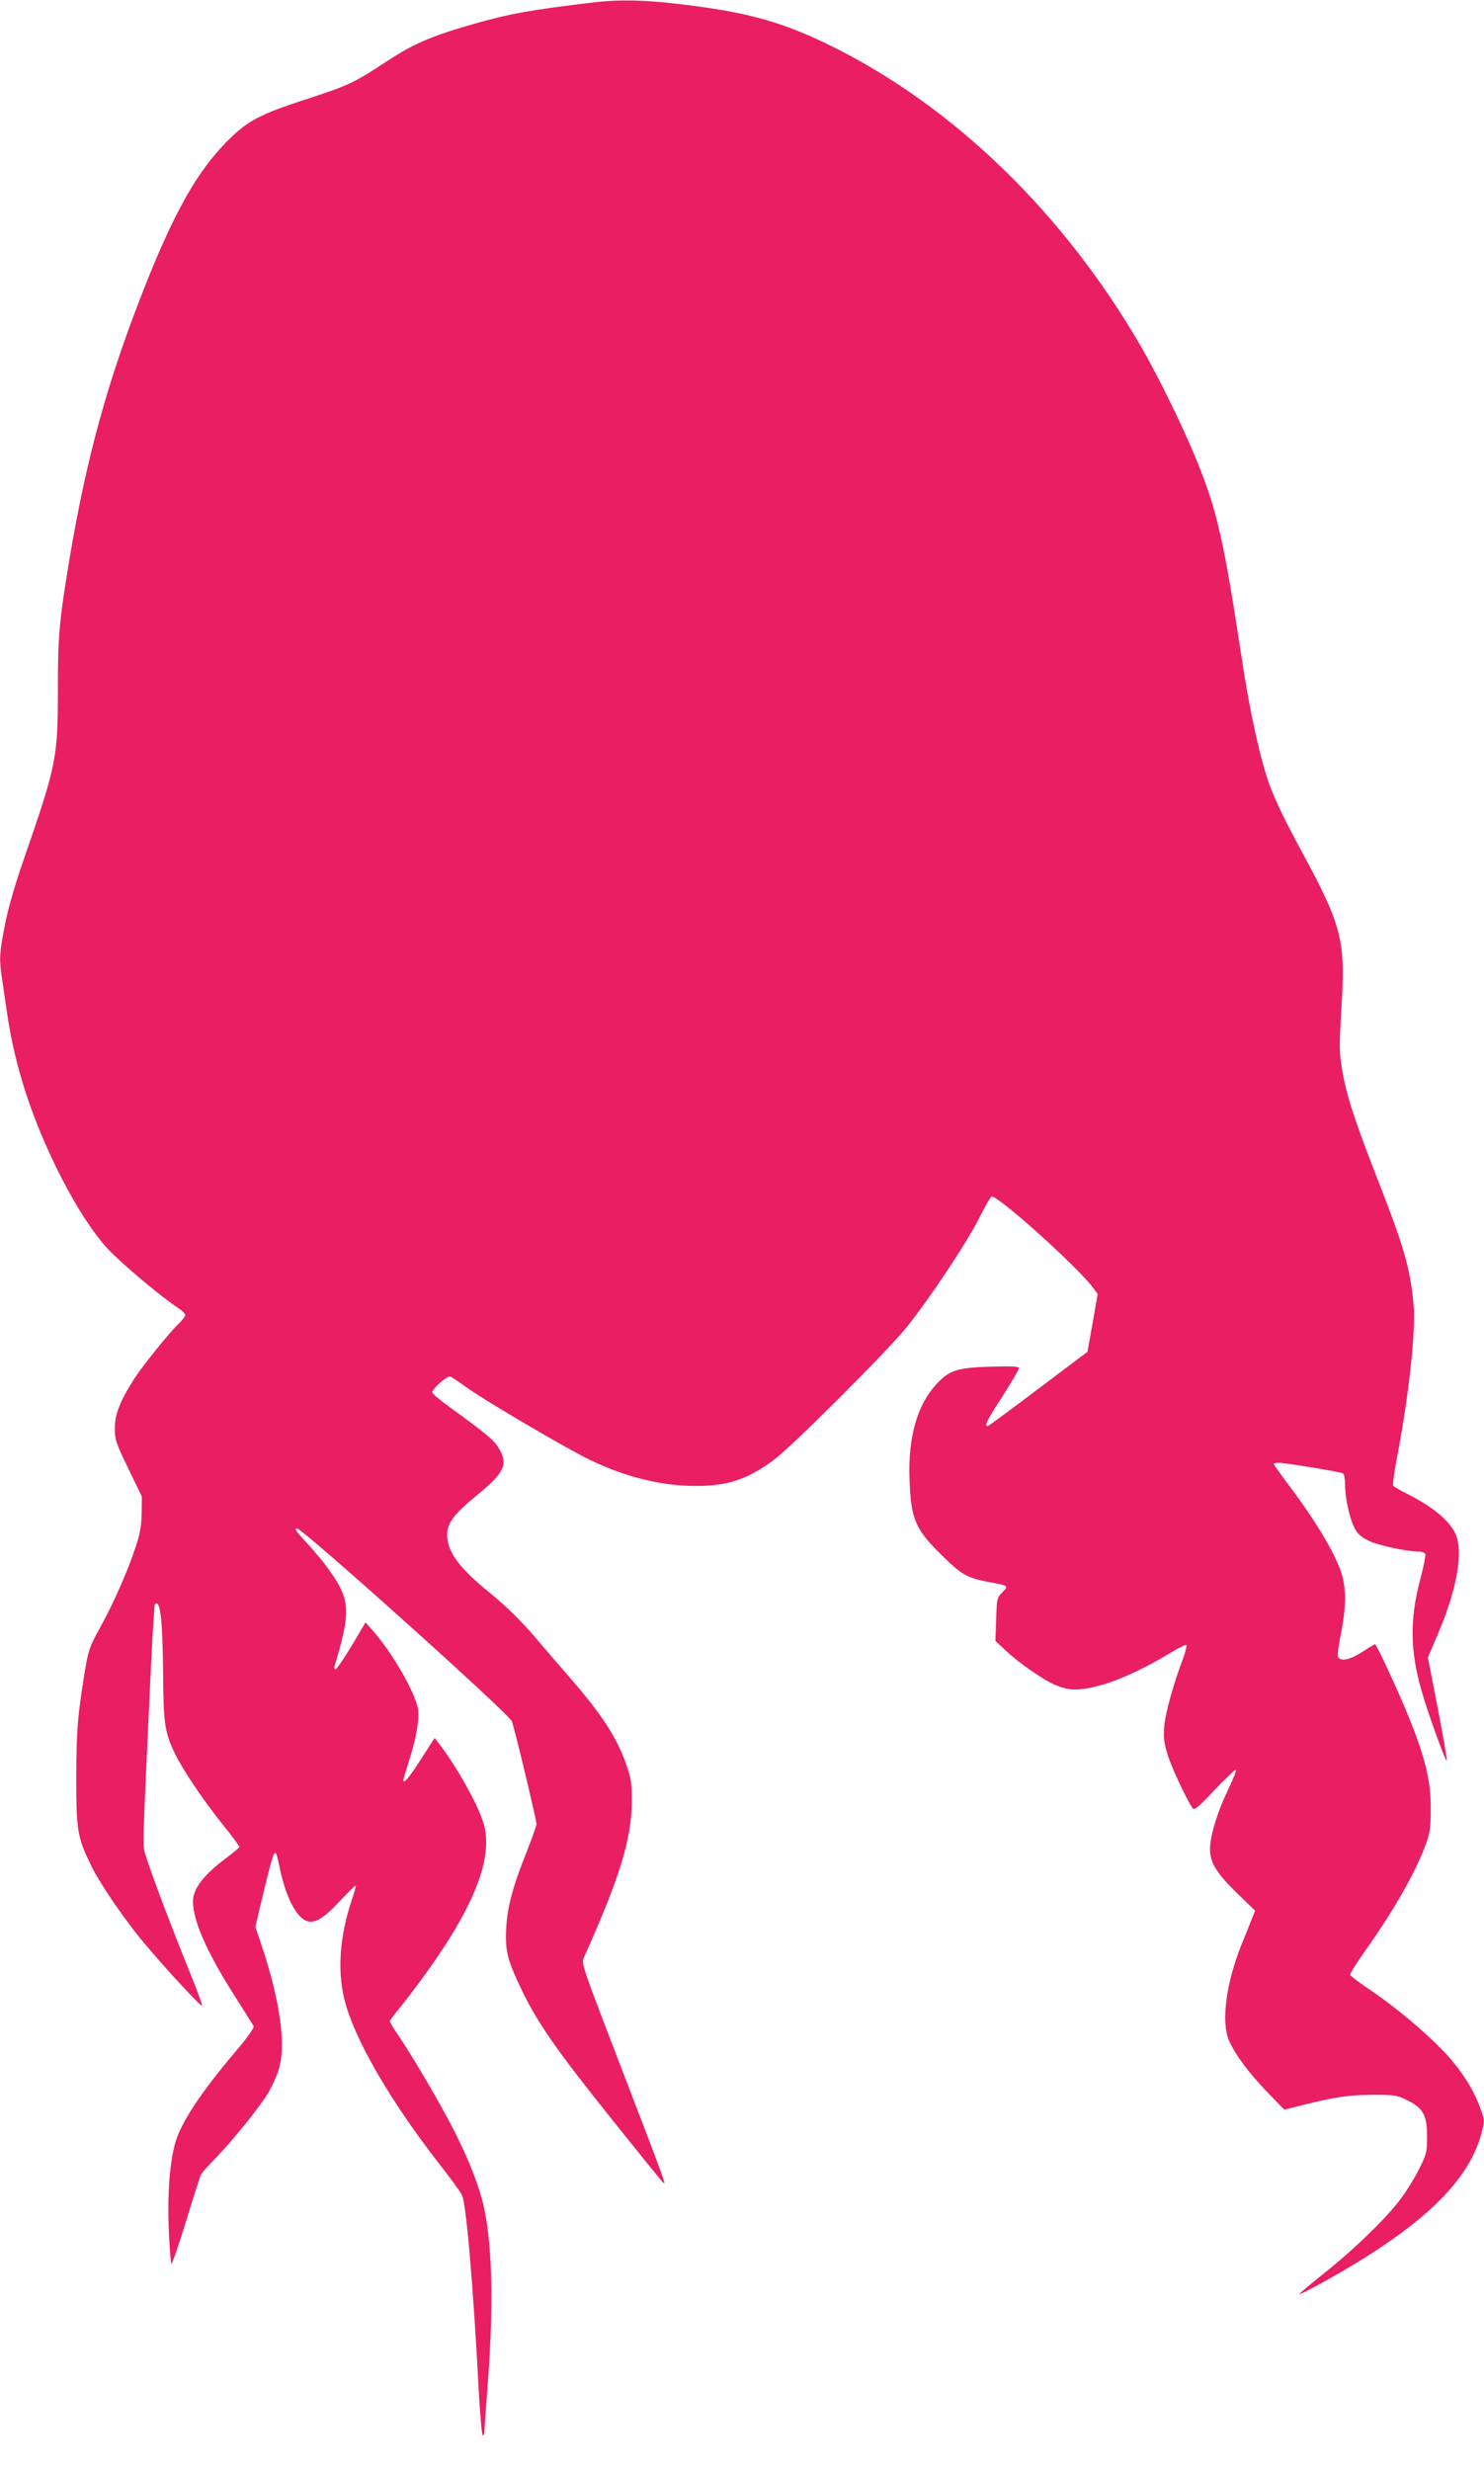 <?xml version="1.0" standalone="no"?>
<!DOCTYPE svg PUBLIC "-//W3C//DTD SVG 20010904//EN"
 "http://www.w3.org/TR/2001/REC-SVG-20010904/DTD/svg10.dtd">
<svg version="1.0" xmlns="http://www.w3.org/2000/svg"
 width="769pt" height="1280pt" viewBox="0 0 769 1280"
 preserveAspectRatio="xMidYMid meet">
<g transform="translate(0,1280) scale(0.1,-0.1)"
fill="#e91e63" stroke="none">
<path d="M3080 12788 c-329 -39 -441 -59 -632 -114 -212 -61 -304 -100 -441
-190 -173 -114 -203 -128 -426 -200 -239 -78 -302 -112 -408 -220 -151 -154
-268 -360 -419 -740 -195 -492 -304 -886 -394 -1421 -53 -320 -60 -397 -60
-672 0 -358 -7 -393 -174 -876 -50 -143 -85 -265 -101 -350 -28 -143 -30 -176
-15 -273 5 -37 17 -116 26 -177 18 -125 44 -241 81 -365 96 -322 291 -701 443
-863 69 -74 274 -246 363 -305 20 -13 37 -30 37 -36 0 -7 -16 -28 -36 -47 -49
-47 -185 -216 -230 -286 -71 -111 -99 -182 -99 -253 0 -60 5 -76 70 -210 l70
-145 -1 -85 c-1 -64 -8 -106 -29 -170 -40 -124 -117 -299 -186 -423 -55 -100
-61 -118 -79 -225 -39 -240 -44 -309 -45 -552 0 -280 6 -312 81 -465 46 -92
174 -279 272 -395 112 -134 296 -332 299 -323 2 5 -29 88 -68 184 -92 226
-202 519 -223 591 -18 62 -20 -14 23 915 10 211 20 386 24 390 27 27 39 -72
42 -342 2 -280 8 -320 61 -431 38 -80 148 -244 247 -367 48 -59 87 -112 87
-117 0 -4 -31 -31 -69 -59 -115 -86 -171 -158 -171 -223 0 -101 71 -262 213
-486 51 -81 97 -153 101 -160 5 -8 -27 -54 -91 -130 -178 -210 -281 -364 -313
-470 -30 -97 -44 -275 -35 -466 4 -91 10 -166 14 -166 4 0 38 100 76 223 37
122 72 229 76 238 4 9 40 49 80 90 88 91 223 259 267 331 18 30 41 80 52 111
46 129 14 364 -88 667 l-29 85 44 185 c24 102 48 189 53 194 11 11 13 5 33
-89 31 -141 85 -243 138 -260 40 -13 88 15 167 101 44 46 82 84 85 84 3 0 -5
-31 -18 -69 -69 -203 -80 -395 -31 -556 60 -201 240 -507 480 -815 58 -74 112
-148 120 -165 22 -46 58 -463 87 -1017 7 -126 16 -228 21 -228 4 0 8 8 8 18 0
9 6 100 14 202 34 428 29 739 -14 952 -26 124 -93 291 -196 481 -77 142 -187
328 -256 429 -21 31 -38 60 -38 64 0 4 24 37 54 73 85 106 188 248 255 356
161 258 219 452 177 596 -29 98 -140 296 -235 419 l-19 24 -72 -112 c-63 -98
-90 -129 -90 -106 0 4 13 48 29 99 38 118 55 214 47 269 -13 82 -131 289 -233
405 l-39 44 -72 -122 c-40 -66 -78 -121 -83 -121 -6 0 -8 8 -5 18 85 283 82
342 -29 497 -24 35 -74 95 -110 134 -66 72 -72 81 -56 81 28 0 1094 -956 1113
-999 11 -22 128 -512 128 -532 0 -9 -22 -72 -49 -140 -74 -185 -102 -288 -108
-404 -6 -115 7 -165 82 -320 80 -166 179 -308 444 -640 145 -181 272 -339 283
-350 24 -25 29 -40 -228 630 -184 478 -192 501 -179 530 186 414 248 616 249
810 0 95 -4 121 -28 189 -48 140 -127 262 -296 456 -45 52 -129 149 -185 215
-67 78 -145 154 -222 217 -165 134 -224 214 -226 304 0 61 33 106 152 204 145
119 166 161 116 245 -24 41 -61 73 -257 215 -49 35 -88 69 -88 75 0 19 78 88
93 82 8 -3 45 -28 83 -55 90 -66 524 -321 639 -376 186 -90 373 -136 550 -136
166 0 266 33 405 135 91 67 583 558 686 685 116 143 315 442 380 572 30 60 58
108 63 108 39 0 439 -360 523 -470 l26 -35 -26 -150 -27 -150 -255 -192 c-140
-106 -258 -193 -262 -193 -19 0 -3 32 77 155 47 73 85 138 85 145 0 10 -33 11
-147 8 -174 -5 -213 -18 -282 -92 -99 -108 -146 -276 -138 -490 7 -208 29
-259 167 -395 100 -99 130 -116 230 -136 121 -23 118 -21 84 -56 -28 -29 -29
-34 -32 -141 l-4 -111 59 -55 c61 -58 194 -150 253 -174 62 -26 105 -29 183
-13 114 23 258 87 415 182 40 25 76 42 80 39 3 -4 -5 -34 -17 -69 -51 -134
-92 -283 -98 -352 -5 -59 -1 -87 17 -146 19 -63 97 -231 130 -279 9 -12 30 5
114 95 58 61 107 107 110 104 4 -3 -16 -53 -44 -111 -53 -111 -90 -235 -90
-301 0 -67 35 -125 138 -225 l96 -93 -17 -42 c-9 -23 -32 -82 -53 -132 -81
-201 -108 -406 -64 -502 33 -73 99 -161 193 -260 l92 -95 100 25 c168 42 235
51 360 52 111 0 124 -2 177 -28 83 -41 103 -78 103 -188 0 -81 -2 -90 -42
-170 -23 -46 -66 -115 -95 -154 -77 -102 -245 -265 -396 -384 -72 -58 -130
-106 -128 -108 6 -6 222 114 348 194 348 220 537 422 594 636 17 64 17 69 0
119 -33 94 -84 181 -157 266 -86 101 -268 258 -411 355 -59 39 -109 77 -112
83 -2 6 34 63 80 128 148 208 260 405 315 556 19 54 23 85 23 180 0 141 -27
256 -111 465 -52 131 -170 385 -178 385 -3 0 -32 -18 -66 -40 -65 -42 -115
-52 -126 -24 -3 8 4 63 16 122 30 153 28 248 -9 341 -39 99 -130 249 -246 404
-52 69 -94 128 -94 131 0 4 12 6 28 6 37 -1 319 -47 332 -55 5 -3 10 -30 10
-58 0 -69 23 -175 49 -225 15 -30 34 -47 73 -66 50 -24 197 -56 260 -56 16 0
31 -6 34 -13 2 -7 -9 -67 -27 -133 -54 -205 -52 -366 6 -571 34 -120 128 -379
132 -366 2 6 -19 129 -47 273 l-51 261 50 117 c93 217 129 397 102 500 -21 76
-113 158 -261 232 -36 18 -68 37 -71 42 -3 5 5 63 17 129 65 337 101 671 89
809 -17 185 -49 298 -185 645 -119 304 -163 439 -185 570 -15 90 -16 120 -5
301 24 373 7 440 -206 834 -90 166 -138 267 -168 350 -49 142 -99 369 -141
645 -93 613 -127 765 -232 1024 -67 167 -199 437 -288 591 -398 689 -964 1240
-1594 1555 -268 133 -444 182 -809 225 -181 21 -306 23 -432 8z"/>
</g>
</svg>
